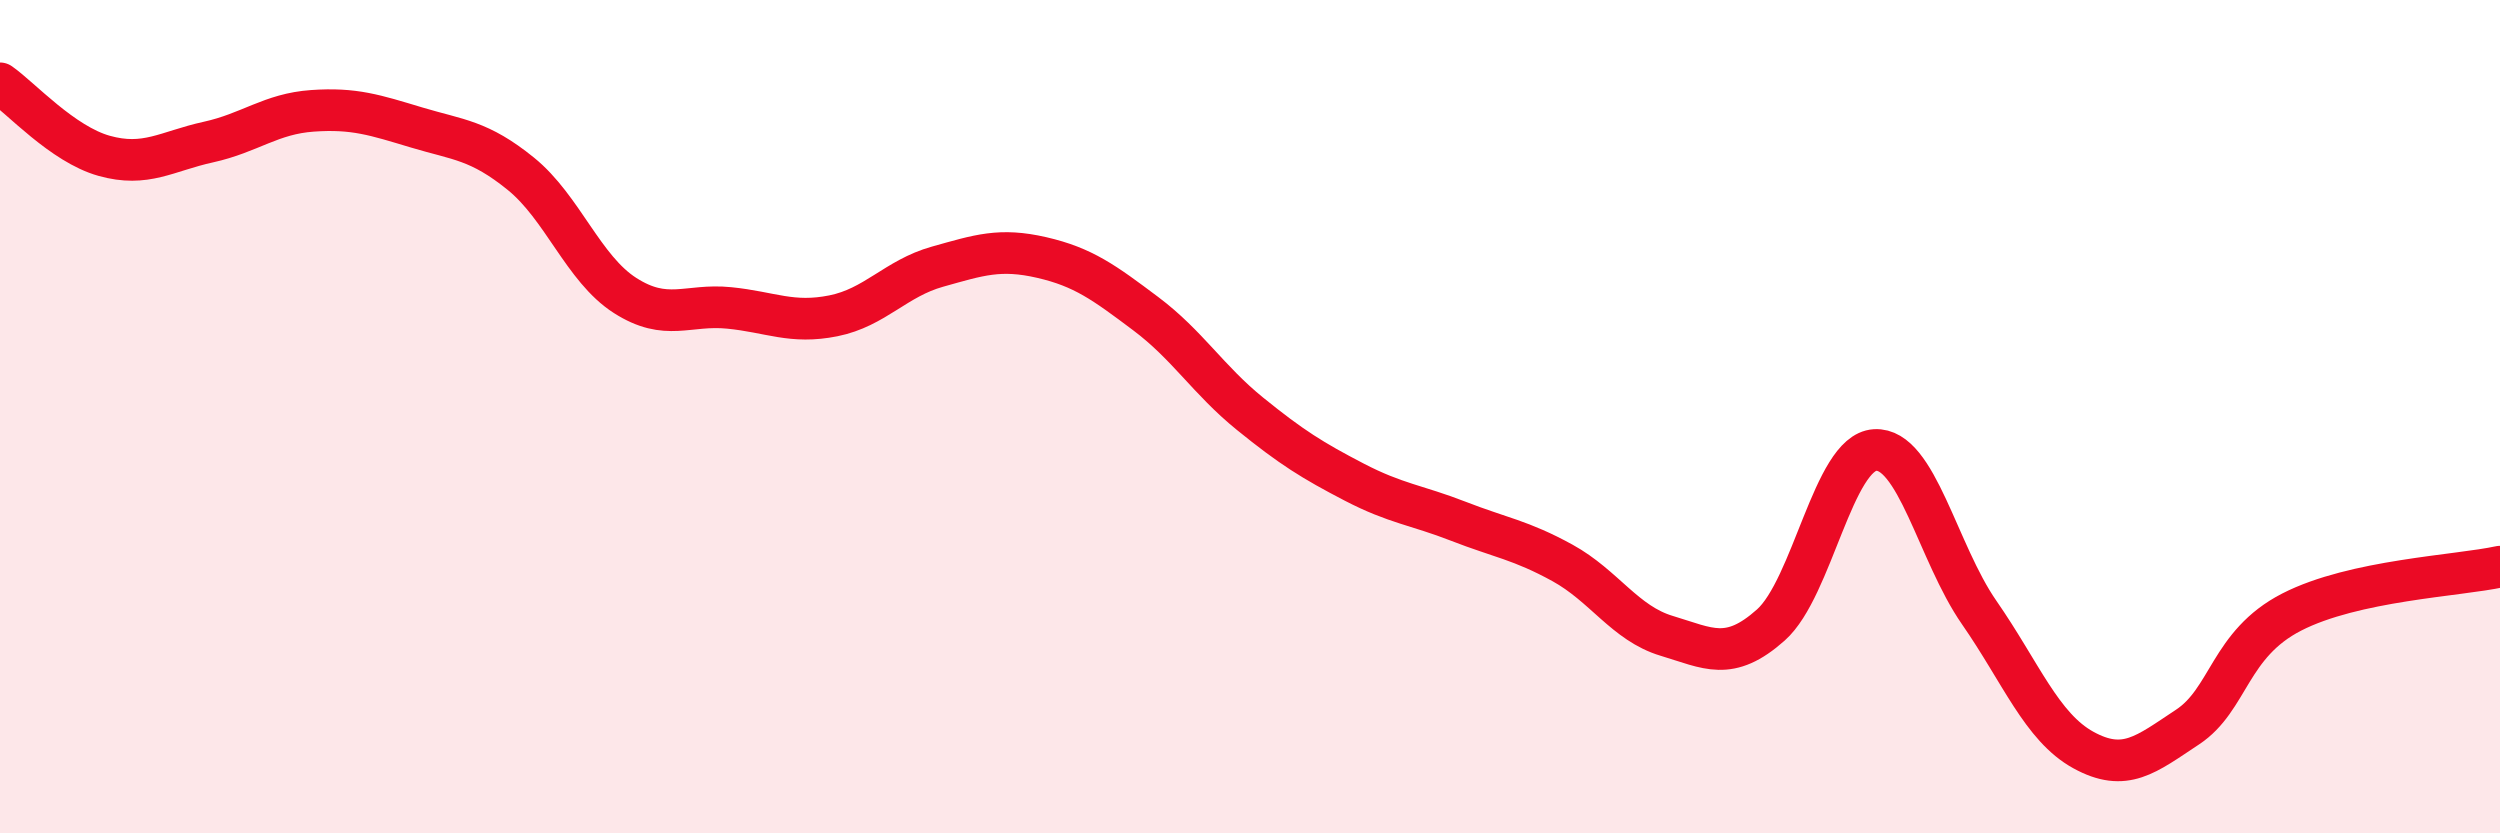 
    <svg width="60" height="20" viewBox="0 0 60 20" xmlns="http://www.w3.org/2000/svg">
      <path
        d="M 0,2 C 0.5,2.35 1.5,3.46 2.5,3.74 C 3.5,4.02 4,3.63 5,3.41 C 6,3.19 6.5,2.73 7.5,2.66 C 8.5,2.59 9,2.76 10,3.06 C 11,3.36 11.5,3.36 12.5,4.17 C 13.5,4.98 14,6.45 15,7.09 C 16,7.73 16.5,7.29 17.5,7.39 C 18.5,7.49 19,7.78 20,7.58 C 21,7.38 21.5,6.68 22.5,6.4 C 23.5,6.12 24,5.95 25,6.18 C 26,6.41 26.5,6.78 27.5,7.53 C 28.5,8.28 29,9.12 30,9.93 C 31,10.74 31.5,11.05 32.5,11.57 C 33.5,12.09 34,12.12 35,12.51 C 36,12.9 36.5,12.96 37.5,13.51 C 38.5,14.06 39,14.96 40,15.26 C 41,15.56 41.5,15.89 42.5,15 C 43.5,14.11 44,10.86 45,10.8 C 46,10.74 46.5,13.26 47.5,14.7 C 48.5,16.14 49,17.45 50,18 C 51,18.55 51.5,18.11 52.5,17.45 C 53.5,16.79 53.5,15.46 55,14.69 C 56.5,13.92 59,13.82 60,13.6L60 20L0 20Z"
        fill="#EB0A25"
        opacity="0.1"
        stroke-linecap="round"
        stroke-linejoin="round"
      />
      <path
        d="M 0,2 C 0.5,2.35 1.5,3.46 2.5,3.74 C 3.5,4.02 4,3.63 5,3.41 C 6,3.19 6.5,2.73 7.5,2.66 C 8.5,2.59 9,2.76 10,3.06 C 11,3.36 11.5,3.36 12.5,4.17 C 13.5,4.98 14,6.45 15,7.09 C 16,7.73 16.5,7.29 17.5,7.39 C 18.5,7.49 19,7.78 20,7.58 C 21,7.38 21.5,6.68 22.5,6.4 C 23.5,6.12 24,5.95 25,6.18 C 26,6.41 26.5,6.78 27.5,7.53 C 28.5,8.28 29,9.12 30,9.93 C 31,10.74 31.5,11.05 32.5,11.57 C 33.5,12.09 34,12.12 35,12.51 C 36,12.9 36.5,12.96 37.5,13.51 C 38.5,14.06 39,14.96 40,15.26 C 41,15.56 41.5,15.89 42.5,15 C 43.5,14.11 44,10.86 45,10.8 C 46,10.74 46.5,13.26 47.5,14.7 C 48.5,16.14 49,17.45 50,18 C 51,18.55 51.5,18.11 52.5,17.45 C 53.5,16.79 53.5,15.46 55,14.69 C 56.5,13.92 59,13.82 60,13.6"
        stroke="#EB0A25"
        stroke-width="1"
        fill="none"
        stroke-linecap="round"
        stroke-linejoin="round"
      />
    </svg>
  